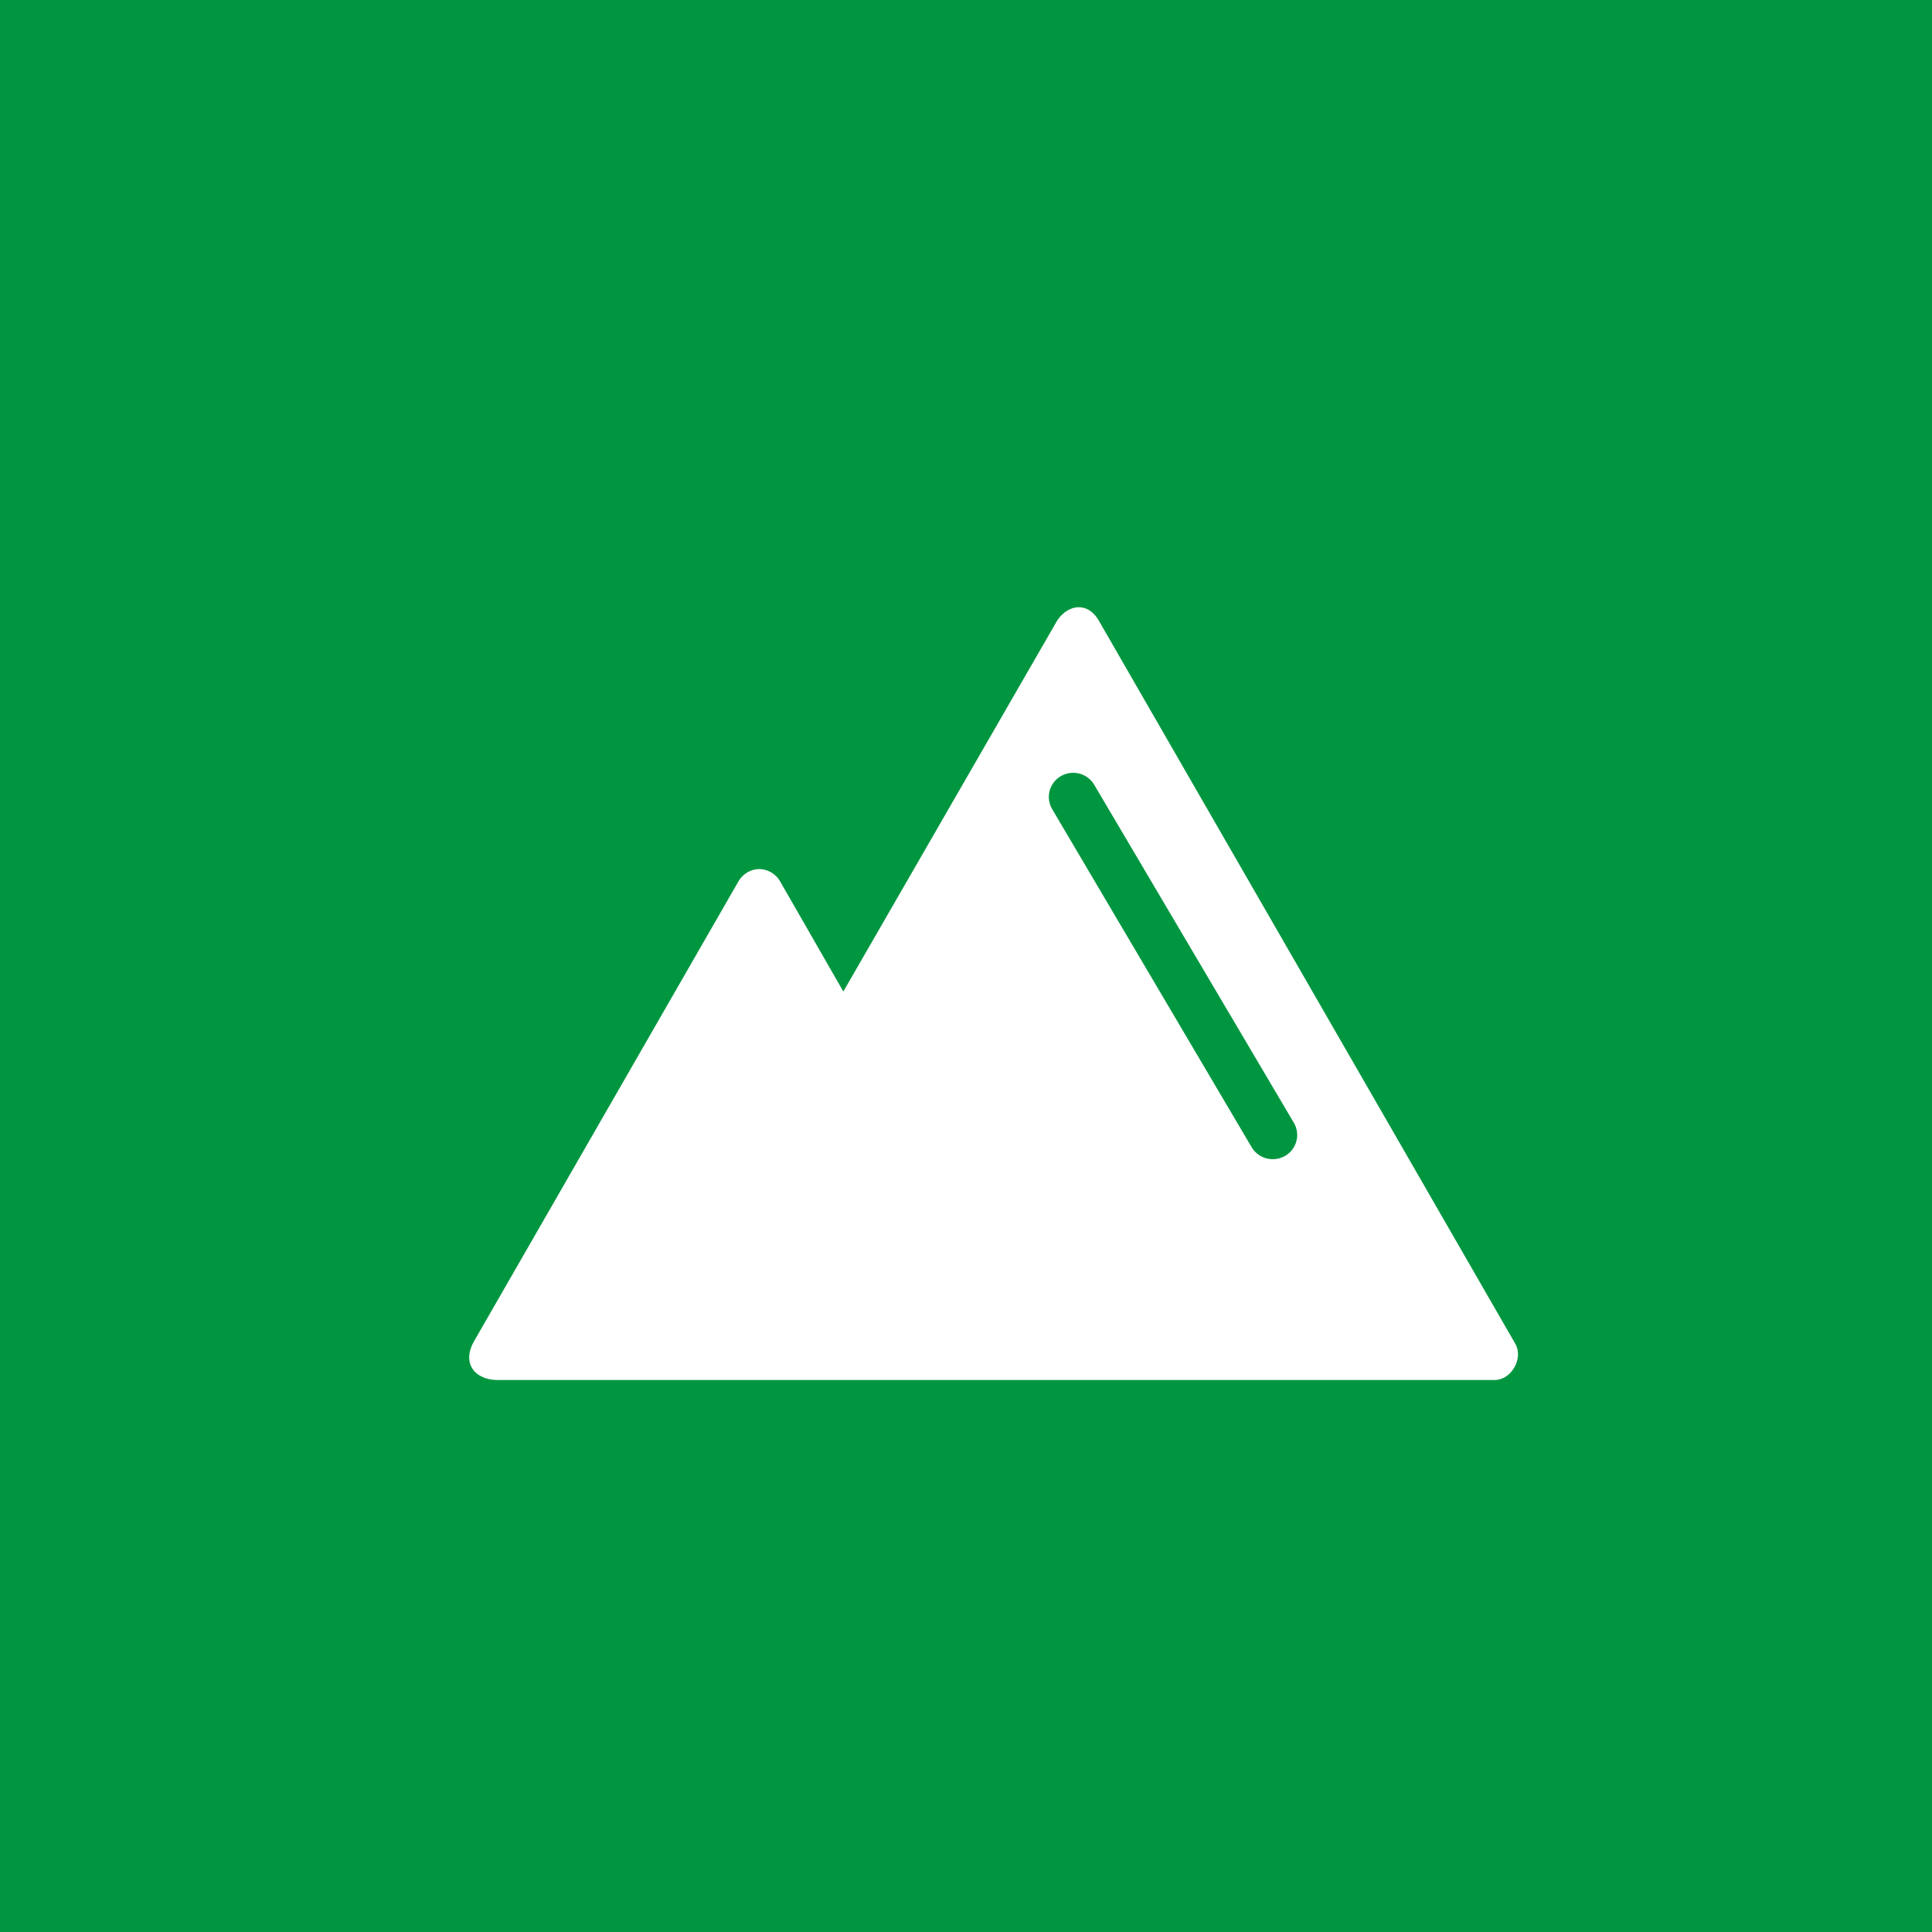 <?xml version="1.0" standalone="no"?>
<!DOCTYPE svg PUBLIC "-//W3C//DTD SVG 1.1//EN" "http://www.w3.org/Graphics/SVG/1.1/DTD/svg11.dtd">
<!--Generator: Xara Designer (www.xara.com), SVG filter version: 4.0.0.1-->
<svg stroke-width="0.501" stroke-linejoin="bevel" fill-rule="evenodd" xmlns:xlink="http://www.w3.org/1999/xlink" xmlns="http://www.w3.org/2000/svg" version="1.1" overflow="visible" width="140.25pt" height="140.25pt" viewBox="0 0 140.25 140.25">
 <rect x="0" y="0" width="140.25" height="140.25" fill="#333333" stroke="none"/>
 <defs>
  <marker id="DefaultArrow2" markerUnits="strokeWidth" viewBox="0 0 1 1" markerWidth="1" markerHeight="1" overflow="visible" orient="auto">
   <!-- REF_ARROW_STRAIGHT (-2) -->
   <g transform="scale(0.009)">
    <!-- 1/108 -->
    <path d="M -9 54 L -9 -54 L 117 0 z"/>
   </g>
  </marker>
  <marker id="DefaultArrow3" markerUnits="strokeWidth" viewBox="0 0 1 1" markerWidth="1" markerHeight="1" overflow="visible" orient="auto">
   <!-- REF_ARROW_ANGLED -->
   <g transform="scale(0.009)">
    <path d="M -27 54 L -9 0 L -27 -54 L 135 0 z"/>
   </g>
  </marker>
  <marker id="DefaultArrow4" markerUnits="strokeWidth" viewBox="0 0 1 1" markerWidth="1" markerHeight="1" overflow="visible" orient="auto">
   <!-- REF_ARROW_ROUNDED -->
   <g transform="scale(0.009)">
    <path d="M -9,0 L -9,-45 C -9,-51.708 2.808,-56.580 9,-54 L 117,-9 C 120.916,-7.369 126.000,-4.242 126,0 C 126,4.242 120.916,7.369 117,9 L 9,54 C 2.808,56.580 -9,51.708 -9,45 z"/>
   </g>
  </marker>
  <marker id="DefaultArrow5" markerUnits="strokeWidth" viewBox="0 0 1 1" markerWidth="1" markerHeight="1" overflow="visible" orient="auto">
   <!-- REF_ARROW_SPOT -->
   <g transform="scale(0.009)">
    <path d="M -54, 0 C -54,29.807 -29.807,54 0,54 C 29.807,54 54,29.807 54,0 C 54,-29.807 29.807,-54 0,-54 C -29.807,-54 -54,-29.807 -54,0 z"/>
   </g>
  </marker>
  <marker id="DefaultArrow6" markerUnits="strokeWidth" viewBox="0 0 1 1" markerWidth="1" markerHeight="1" overflow="visible" orient="auto">
   <!-- REF_ARROW_DIAMOND -->
   <g transform="scale(0.009)">
    <path d="M -63,0 L 0,63 L 63,0 L 0,-63 z"/>
   </g>
  </marker>
  <marker id="DefaultArrow7" markerUnits="strokeWidth" viewBox="0 0 1 1" markerWidth="1" markerHeight="1" overflow="visible" orient="auto">
   <!-- REF_ARROW_FEATHER -->
   <g transform="scale(0.009)">
    <path d="M 18,-54 L 108,-54 L 63,0 L 108,54 L 18, 54 L -36,0 z"/>
   </g>
  </marker>
  <marker id="DefaultArrow8" markerUnits="strokeWidth" viewBox="0 0 1 1" markerWidth="1" markerHeight="1" overflow="visible" orient="auto">
   <!-- REF_ARROW_FEATHER2 -->
   <g transform="scale(0.009)">
    <path d="M -36,0 L 18,-54 L 54,-54 L 18,-18 L 27,-18 L 63,-54 L 99,-54 L 63,-18 L 72,-18 L 108,-54 L 144,-54 L 90,0 L 144,54 L 108,54 L 72,18 L 63,18 L 99,54 L 63,54 L 27,18 L 18,18 L 54,54 L 18,54 z"/>
   </g>
  </marker>
  <marker id="DefaultArrow9" markerUnits="strokeWidth" viewBox="0 0 1 1" markerWidth="1" markerHeight="1" overflow="visible" orient="auto">
   <!-- REF_ARROW_HOLLOWDIAMOND -->
   <g transform="scale(0.009)">
    <path d="M 0,45 L -45,0 L 0, -45 L 45, 0 z M 0, 63 L-63, 0 L 0, -63 L 63, 0 z"/>
   </g>
  </marker>
  <filter id="StainedFilter">
   <feBlend mode="multiply" in2="BackgroundImage" in="SourceGraphic" result="blend"/>
   <feComposite in="blend" in2="SourceAlpha" operator="in" result="comp"/>
  </filter>
  <filter id="BleachFilter">
   <feBlend mode="screen" in2="BackgroundImage" in="SourceGraphic" result="blend"/>
   <feComposite in="blend" in2="SourceAlpha" operator="in" result="comp"/>
  </filter>
  <filter id="InvertTransparencyBitmapFilter">
   <feComponentTransfer>
    <feFuncR type="gamma" amplitude="1.055" exponent=".417" offset="-0.055"/>
    <feFuncG type="gamma" amplitude="1.055" exponent=".417" offset="-0.055"/>
    <feFuncB type="gamma" amplitude="1.055" exponent=".417" offset="-0.055"/>
   </feComponentTransfer>
   <feComponentTransfer>
    <feFuncR type="linear" slope="-1" intercept="1"/>
    <feFuncG type="linear" slope="-1" intercept="1"/>
    <feFuncB type="linear" slope="-1" intercept="1"/>
    <feFuncA type="linear" slope="1" intercept="0"/>
   </feComponentTransfer>
   <feComponentTransfer>
    <feFuncR type="gamma" amplitude="1" exponent="2.4" offset="0"/>
    <feFuncG type="gamma" amplitude="1" exponent="2.4" offset="0"/>
    <feFuncB type="gamma" amplitude="1" exponent="2.4" offset="0"/>
   </feComponentTransfer>
  </filter>
 </defs>
 <g id="Document" fill="none" stroke="black" font-family="Times New Roman" font-size="16" transform="scale(1 -1)">
  <g id="Spread" transform="translate(0 -140.25)">
   <g id="Layer 1">
    <g id="ClipView" stroke="none">
     <path d="M 0,140.25 L 140.25,140.25 L 140.25,0 L 0,0 L 0,140.25 L 0,140.25 Z" marker-start="none" marker-end="none"/>
     <clipPath id="ClipPath">
      <path d="M 0,0 L 0,140.25 L 140.25,140.25 L 140.25,0 L 0,0 Z"/>
     </clipPath>
     <g clip-path="url(#ClipPath)">
      <path d="M -10.018,150.267 L -10.018,-10.018 L 150.267,-10.018 L 150.267,150.267 L -10.018,150.267 Z" fill="#009640" fill-rule="nonzero" marker-start="none" marker-end="none"/>
     </g>
    </g>
    <g id="ClipView_1" fill-rule="nonzero" stroke="none">
     <path d="M 78.293,96.17 C 77.735,96.163 77.16,95.826 76.751,95.214 L 61.22,68.272 L 56.62,76.286 C 56.329,76.795 55.768,77.136 55.186,77.161 C 54.557,77.185 53.931,76.836 53.617,76.286 L 34.461,42.971 C 33.43,41.241 34.539,40.068 36.111,40.071 L 108.514,40.071 C 109.719,40.081 110.605,41.641 110.003,42.697 L 79.756,95.214 C 79.392,95.853 78.854,96.178 78.296,96.171 L 78.293,96.17 L 78.293,96.17 Z M 77.824,84.148 L 77.828,84.148 C 78.497,84.179 79.129,83.83 79.454,83.245 L 93.922,58.749 C 94.42,57.911 94.137,56.833 93.291,56.34 C 92.442,55.852 91.355,56.132 90.861,56.97 L 76.392,81.493 C 76.068,82.023 76.05,82.68 76.347,83.227 C 76.641,83.771 77.203,84.121 77.828,84.148 L 77.824,84.148 L 77.824,84.148 Z" marker-start="none" marker-end="none"/>
     <clipPath id="ClipPath_1">
      <path d="M 34.461,42.971 L 53.617,76.286 C 53.931,76.836 54.557,77.185 55.186,77.161 C 55.768,77.136 56.329,76.795 56.62,76.286 L 61.22,68.272 L 76.751,95.214 C 77.16,95.826 77.735,96.163 78.295,96.17 C 78.854,96.178 79.392,95.853 79.756,95.214 L 110.003,42.697 C 110.605,41.641 109.719,40.081 108.514,40.071 L 36.111,40.071 C 34.539,40.068 33.43,41.241 34.461,42.971 Z M 93.291,56.34 C 94.137,56.833 94.42,57.911 93.922,58.749 L 79.454,83.245 C 79.129,83.83 78.497,84.179 77.828,84.148 C 77.203,84.121 76.641,83.771 76.347,83.227 C 76.05,82.68 76.068,82.023 76.392,81.493 L 90.861,56.97 C 91.355,56.132 92.442,55.852 93.291,56.34 Z"/>
     </clipPath>
     <g clip-path="url(#ClipPath_1)">
      <path d="M 24.043,106.188 L 24.043,30.054 L 120.213,30.054 L 120.213,106.188 L 24.043,106.188 Z" fill="#ffffff" marker-start="none" marker-end="none"/>
     </g>
    </g>
   </g>
  </g>
 </g>
</svg>
